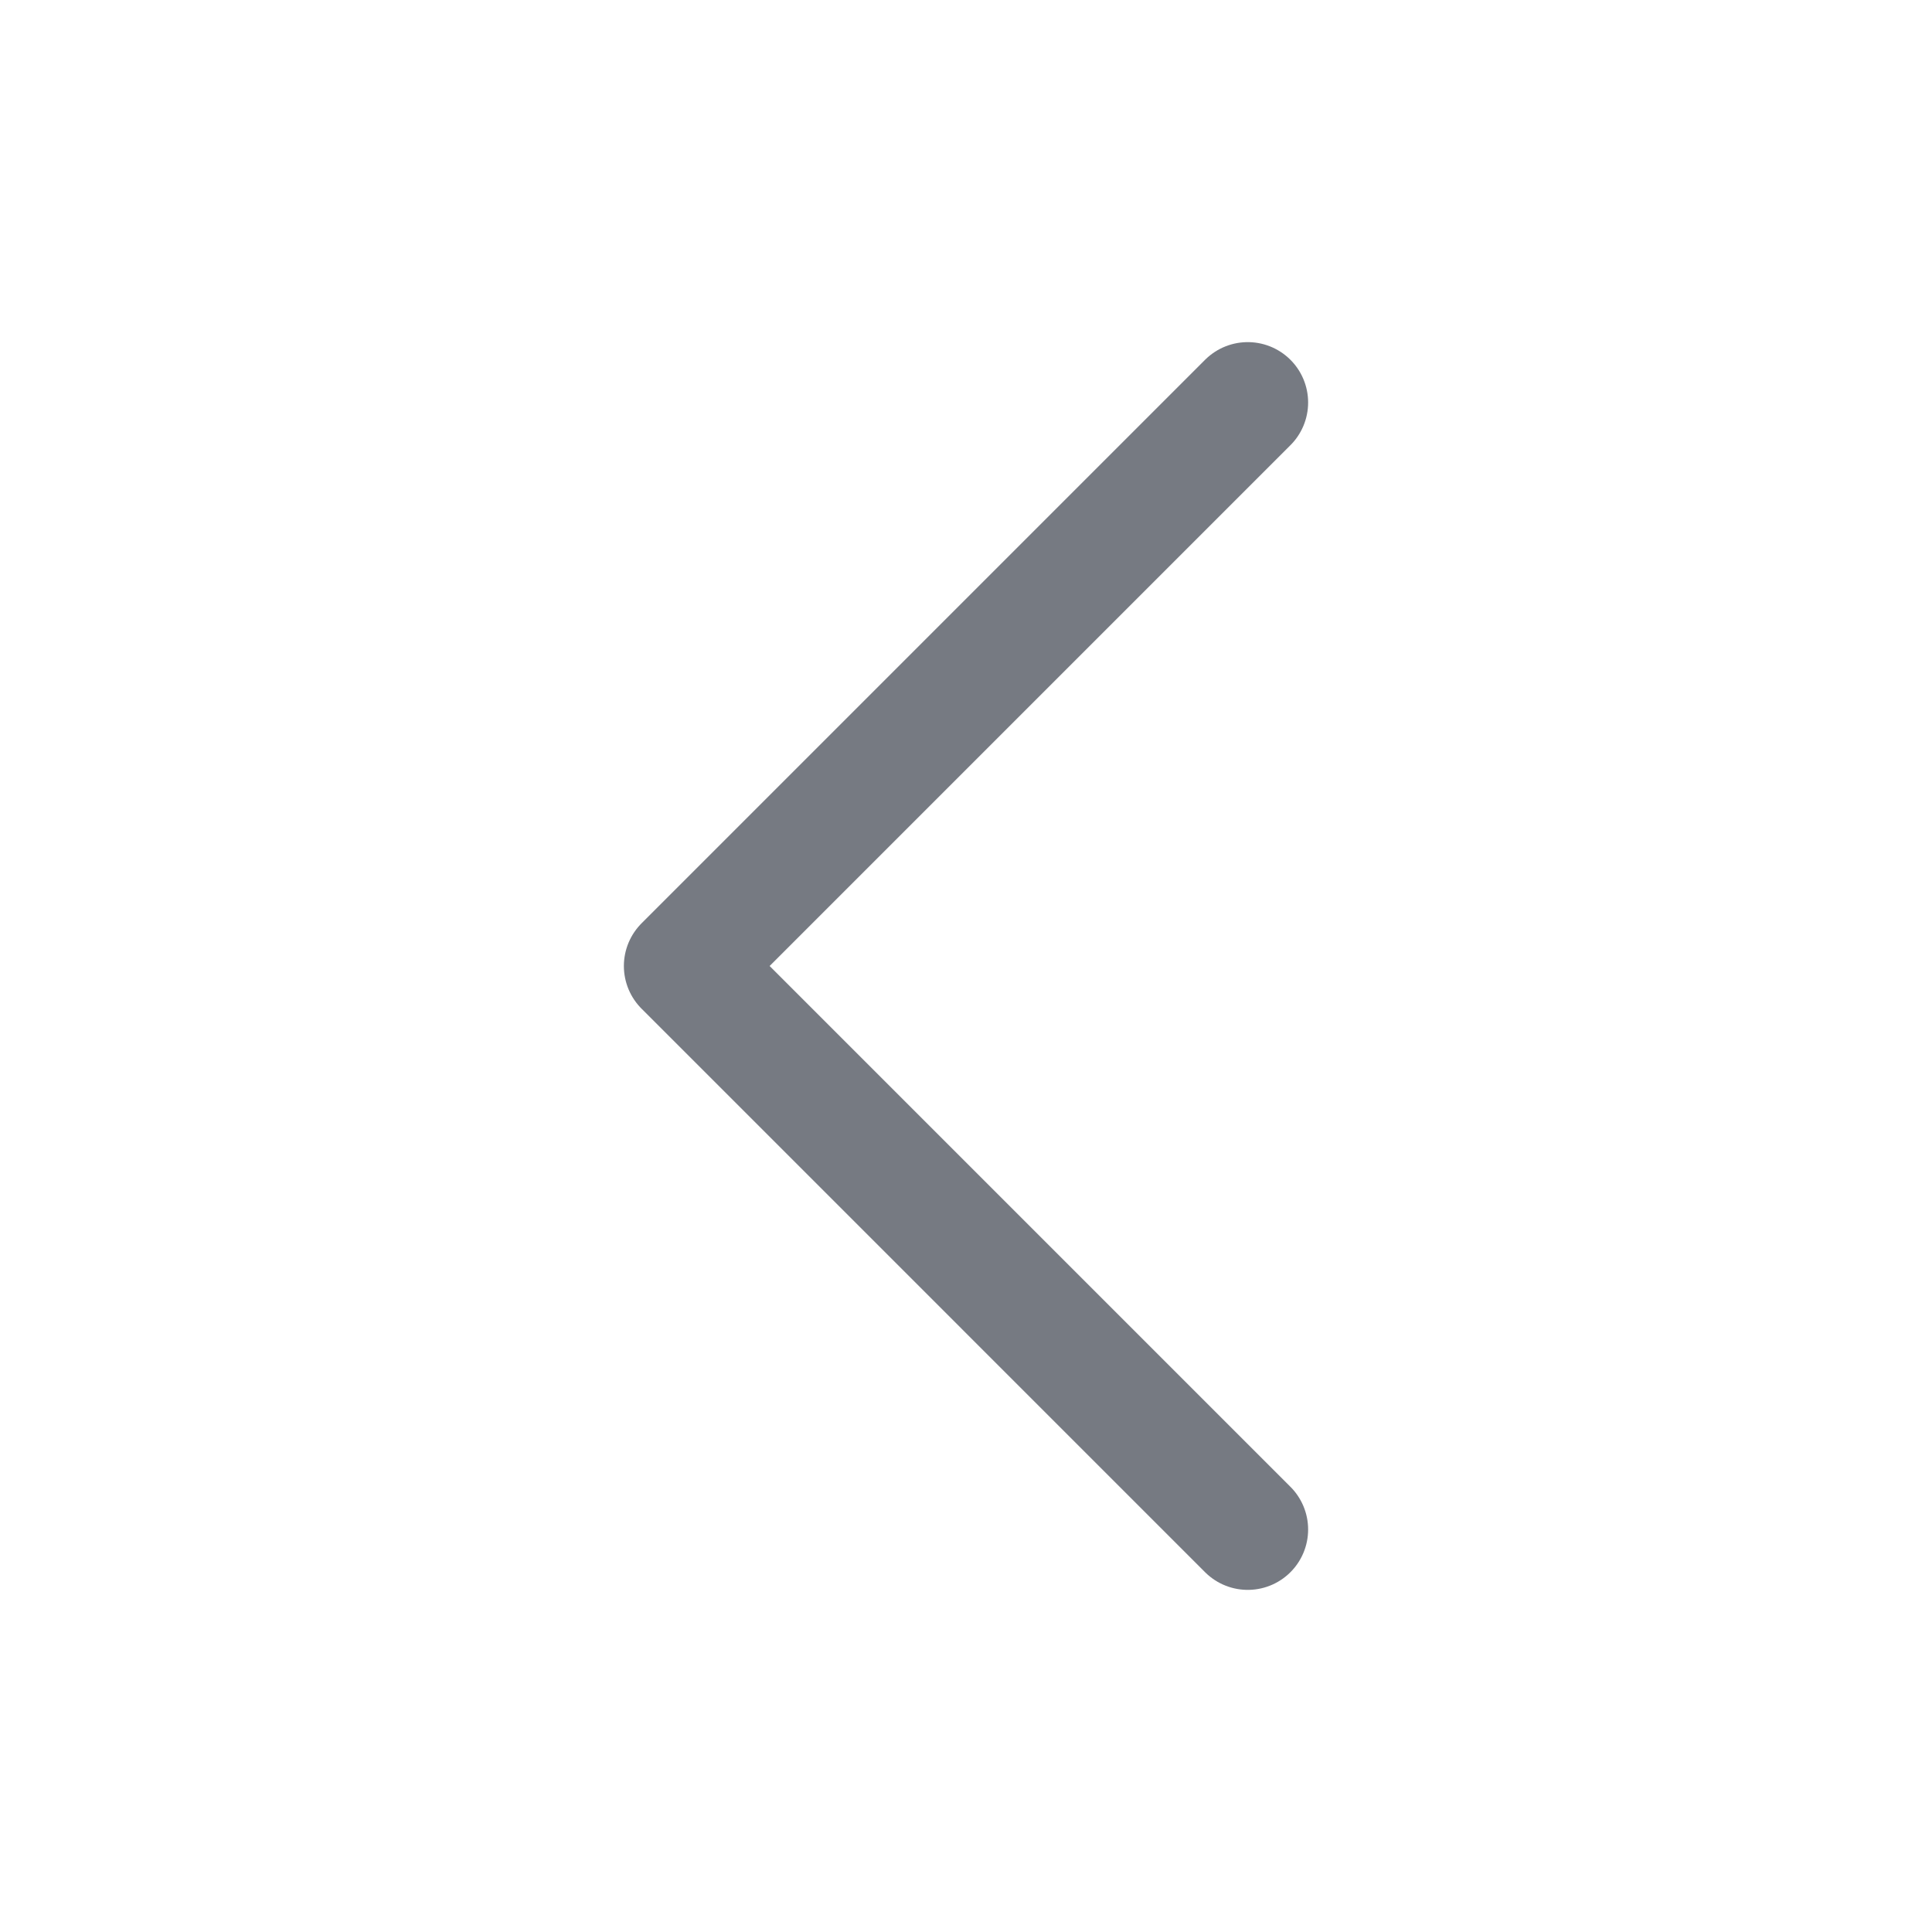 <?xml version="1.0" encoding="UTF-8"?> <svg xmlns="http://www.w3.org/2000/svg" xmlns:xlink="http://www.w3.org/1999/xlink" version="1.1" id="Слой_1" x="0px" y="0px" viewBox="0 0 24 24" style="enable-background:new 0 0 24 24;" xml:space="preserve"> <style type="text/css"> .st0{fill:none;stroke:#767A82;stroke-width:1.5;stroke-linecap:round;stroke-linejoin:round;} </style> <g id="Iconly_x2F_Two-tone_x2F_Arrow---Down-2"> <g id="Arrow---Down-2" transform="translate(5, 8.5)"> <polyline id="Stroke-1" class="st0" points="10.5,10.5 3.5,3.5 10.5,-3.5 "></polyline> </g> </g> </svg> 